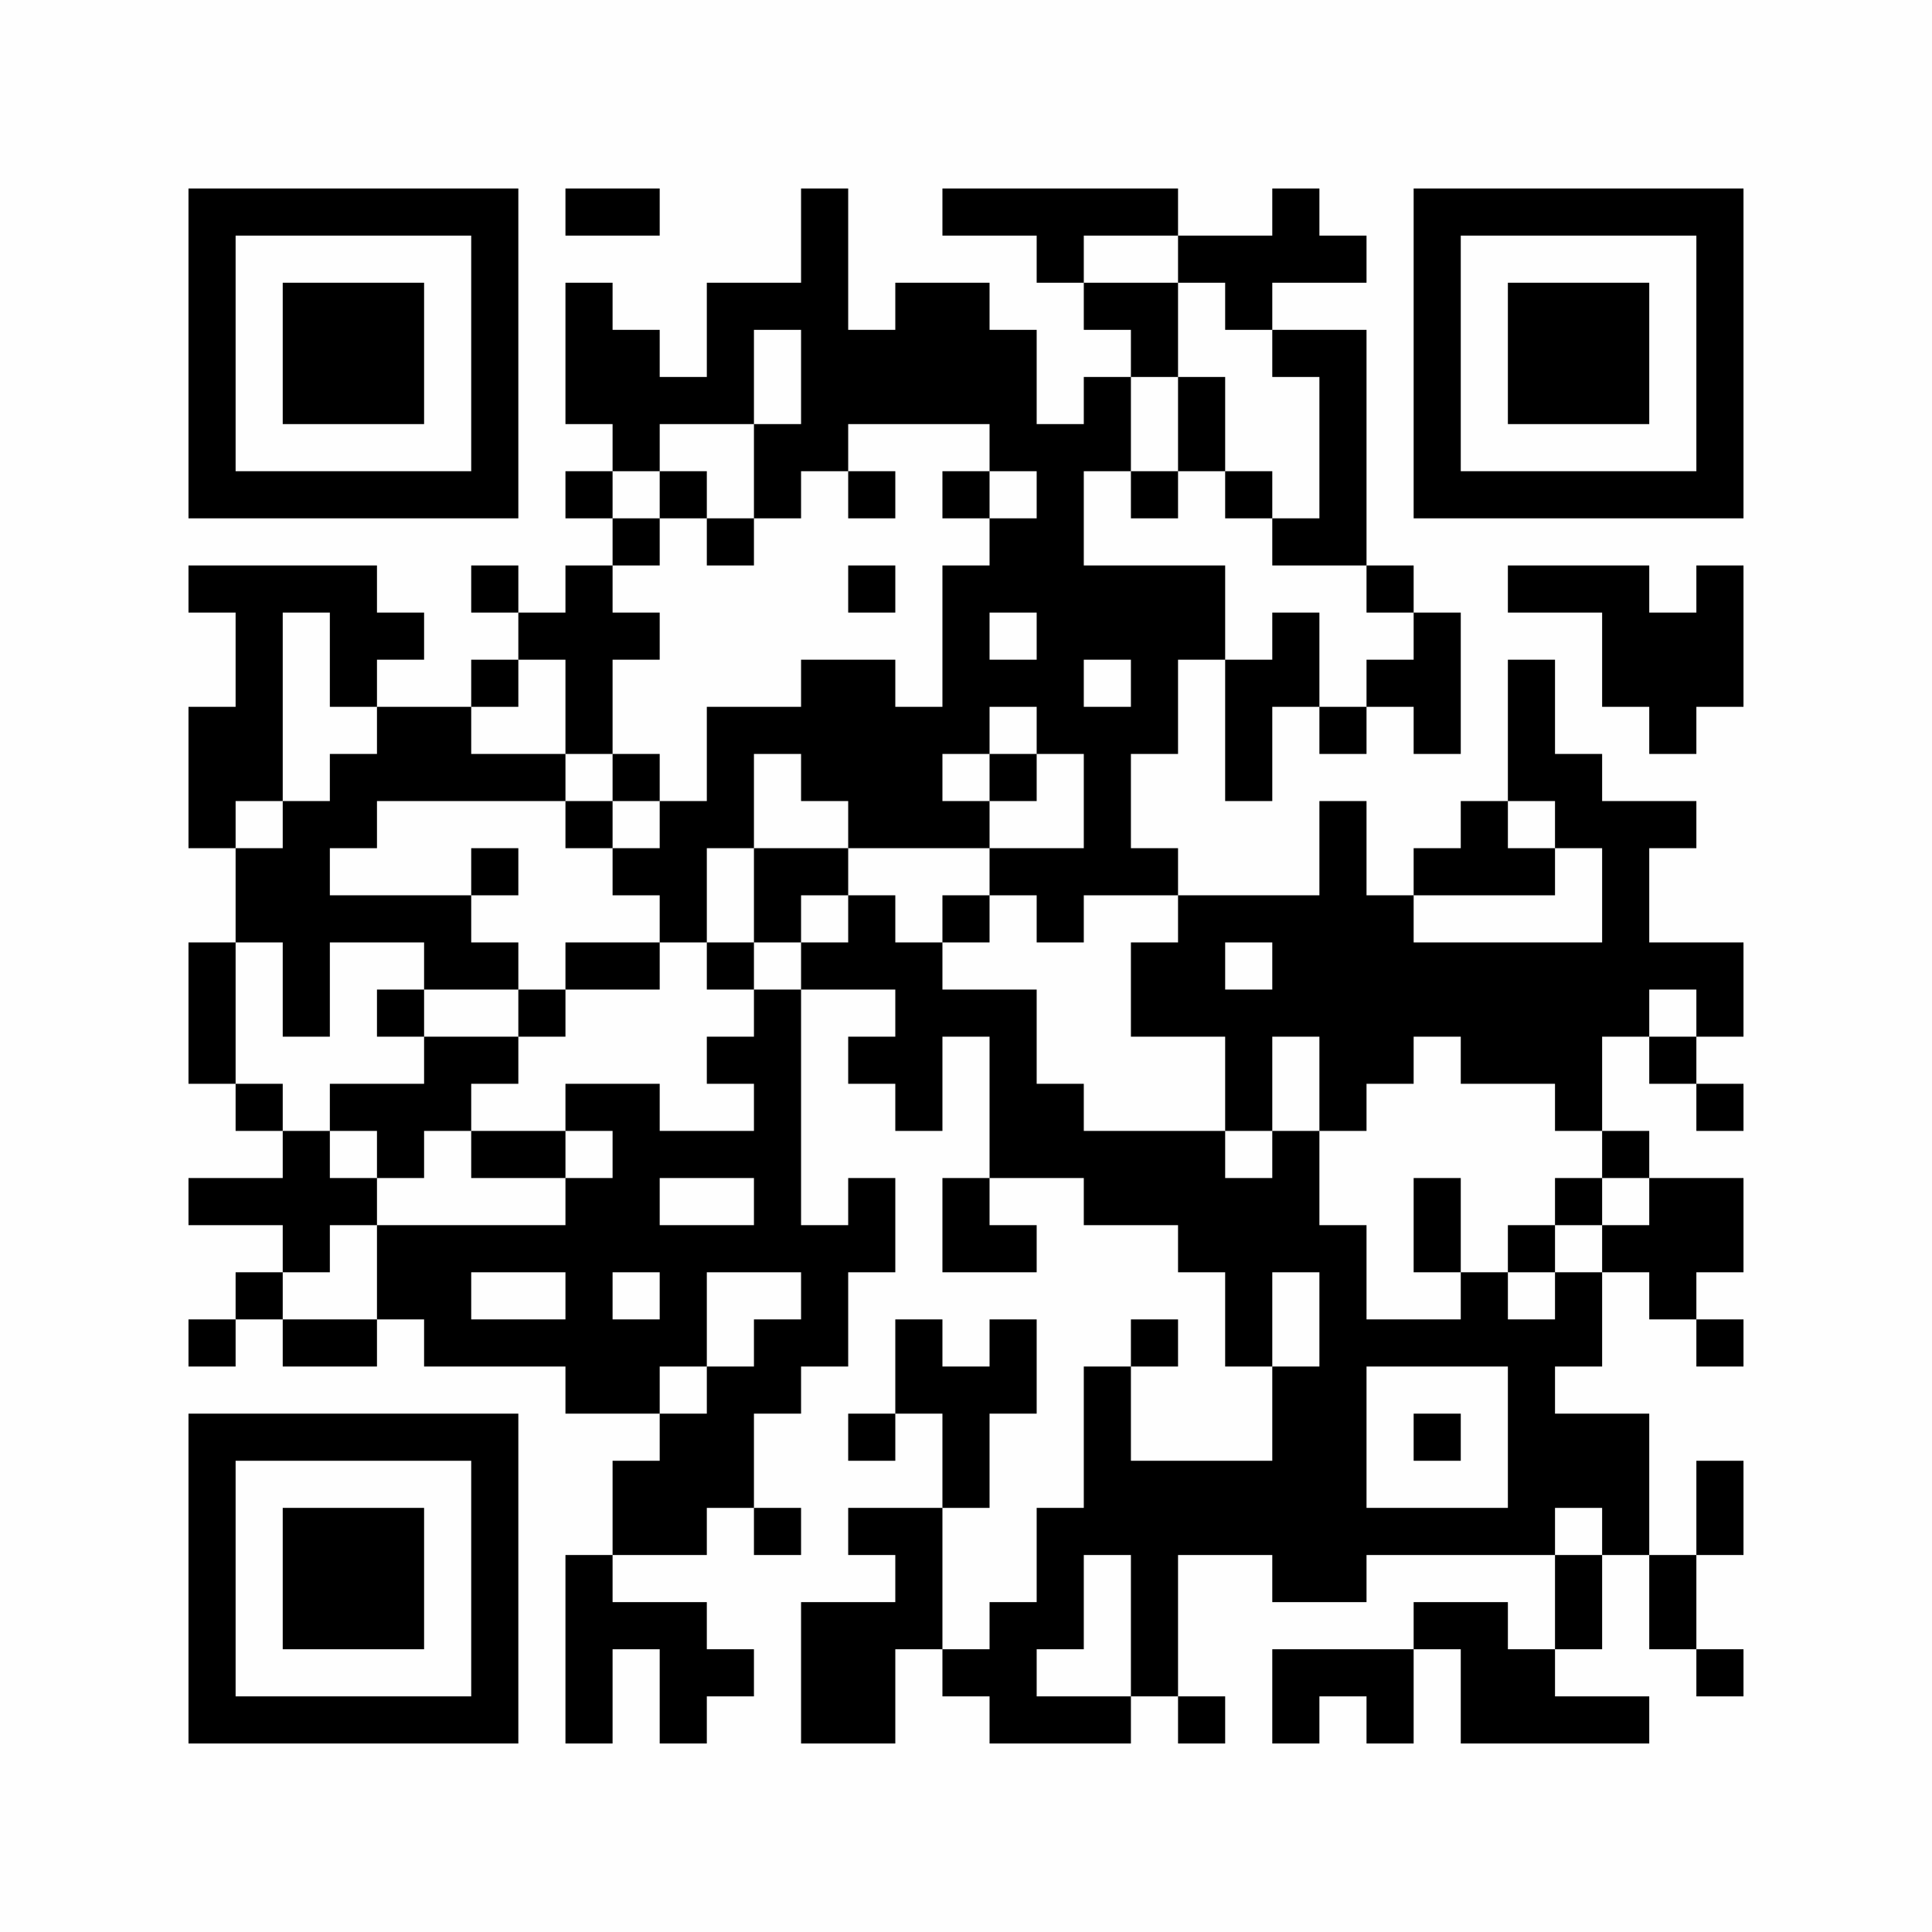 <?xml version="1.0" encoding="UTF-8"?>
<svg xmlns="http://www.w3.org/2000/svg" version="1.1" width="200" height="200" viewBox="0 0 200 200"><rect x="0" y="0" width="200" height="200" fill="#fefefe"/><g transform="scale(4.878)"><g transform="translate(4,4)"><path fill-rule="evenodd" d="M8 0L8 1L10 1L10 0ZM13 0L13 2L11 2L11 4L10 4L10 3L9 3L9 2L8 2L8 5L9 5L9 6L8 6L8 7L9 7L9 8L8 8L8 9L7 9L7 8L6 8L6 9L7 9L7 10L6 10L6 11L4 11L4 10L5 10L5 9L4 9L4 8L0 8L0 9L1 9L1 11L0 11L0 14L1 14L1 16L0 16L0 19L1 19L1 20L2 20L2 21L0 21L0 22L2 22L2 23L1 23L1 24L0 24L0 25L1 25L1 24L2 24L2 25L4 25L4 24L5 24L5 25L8 25L8 26L10 26L10 27L9 27L9 29L8 29L8 33L9 33L9 31L10 31L10 33L11 33L11 32L12 32L12 31L11 31L11 30L9 30L9 29L11 29L11 28L12 28L12 29L13 29L13 28L12 28L12 26L13 26L13 25L14 25L14 23L15 23L15 21L14 21L14 22L13 22L13 17L15 17L15 18L14 18L14 19L15 19L15 20L16 20L16 18L17 18L17 21L16 21L16 23L18 23L18 22L17 22L17 21L19 21L19 22L21 22L21 23L22 23L22 25L23 25L23 27L20 27L20 25L21 25L21 24L20 24L20 25L19 25L19 28L18 28L18 30L17 30L17 31L16 31L16 28L17 28L17 26L18 26L18 24L17 24L17 25L16 25L16 24L15 24L15 26L14 26L14 27L15 27L15 26L16 26L16 28L14 28L14 29L15 29L15 30L13 30L13 33L15 33L15 31L16 31L16 32L17 32L17 33L20 33L20 32L21 32L21 33L22 33L22 32L21 32L21 29L23 29L23 30L25 30L25 29L29 29L29 31L28 31L28 30L26 30L26 31L23 31L23 33L24 33L24 32L25 32L25 33L26 33L26 31L27 31L27 33L31 33L31 32L29 32L29 31L30 31L30 29L31 29L31 31L32 31L32 32L33 32L33 31L32 31L32 29L33 29L33 27L32 27L32 29L31 29L31 26L29 26L29 25L30 25L30 23L31 23L31 24L32 24L32 25L33 25L33 24L32 24L32 23L33 23L33 21L31 21L31 20L30 20L30 18L31 18L31 19L32 19L32 20L33 20L33 19L32 19L32 18L33 18L33 16L31 16L31 14L32 14L32 13L30 13L30 12L29 12L29 10L28 10L28 13L27 13L27 14L26 14L26 15L25 15L25 13L24 13L24 15L21 15L21 14L20 14L20 12L21 12L21 10L22 10L22 13L23 13L23 11L24 11L24 12L25 12L25 11L26 11L26 12L27 12L27 9L26 9L26 8L25 8L25 3L23 3L23 2L25 2L25 1L24 1L24 0L23 0L23 1L21 1L21 0L16 0L16 1L18 1L18 2L19 2L19 3L20 3L20 4L19 4L19 5L18 5L18 3L17 3L17 2L15 2L15 3L14 3L14 0ZM19 1L19 2L21 2L21 4L20 4L20 6L19 6L19 8L22 8L22 10L23 10L23 9L24 9L24 11L25 11L25 10L26 10L26 9L25 9L25 8L23 8L23 7L24 7L24 4L23 4L23 3L22 3L22 2L21 2L21 1ZM12 3L12 5L10 5L10 6L9 6L9 7L10 7L10 8L9 8L9 9L10 9L10 10L9 10L9 12L8 12L8 10L7 10L7 11L6 11L6 12L8 12L8 13L4 13L4 14L3 14L3 15L6 15L6 16L7 16L7 17L5 17L5 16L3 16L3 18L2 18L2 16L1 16L1 19L2 19L2 20L3 20L3 21L4 21L4 22L3 22L3 23L2 23L2 24L4 24L4 22L8 22L8 21L9 21L9 20L8 20L8 19L10 19L10 20L12 20L12 19L11 19L11 18L12 18L12 17L13 17L13 16L14 16L14 15L15 15L15 16L16 16L16 17L18 17L18 19L19 19L19 20L22 20L22 21L23 21L23 20L24 20L24 22L25 22L25 24L27 24L27 23L28 23L28 24L29 24L29 23L30 23L30 22L31 22L31 21L30 21L30 20L29 20L29 19L27 19L27 18L26 18L26 19L25 19L25 20L24 20L24 18L23 18L23 20L22 20L22 18L20 18L20 16L21 16L21 15L19 15L19 16L18 16L18 15L17 15L17 14L19 14L19 12L18 12L18 11L17 11L17 12L16 12L16 13L17 13L17 14L14 14L14 13L13 13L13 12L12 12L12 14L11 14L11 16L10 16L10 15L9 15L9 14L10 14L10 13L11 13L11 11L13 11L13 10L15 10L15 11L16 11L16 8L17 8L17 7L18 7L18 6L17 6L17 5L14 5L14 6L13 6L13 7L12 7L12 5L13 5L13 3ZM21 4L21 6L20 6L20 7L21 7L21 6L22 6L22 7L23 7L23 6L22 6L22 4ZM10 6L10 7L11 7L11 8L12 8L12 7L11 7L11 6ZM14 6L14 7L15 7L15 6ZM16 6L16 7L17 7L17 6ZM14 8L14 9L15 9L15 8ZM28 8L28 9L30 9L30 11L31 11L31 12L32 12L32 11L33 11L33 8L32 8L32 9L31 9L31 8ZM2 9L2 13L1 13L1 14L2 14L2 13L3 13L3 12L4 12L4 11L3 11L3 9ZM17 9L17 10L18 10L18 9ZM19 10L19 11L20 11L20 10ZM9 12L9 13L8 13L8 14L9 14L9 13L10 13L10 12ZM17 12L17 13L18 13L18 12ZM28 13L28 14L29 14L29 15L26 15L26 16L30 16L30 14L29 14L29 13ZM6 14L6 15L7 15L7 14ZM12 14L12 16L11 16L11 17L12 17L12 16L13 16L13 15L14 15L14 14ZM16 15L16 16L17 16L17 15ZM8 16L8 17L7 17L7 18L5 18L5 17L4 17L4 18L5 18L5 19L3 19L3 20L4 20L4 21L5 21L5 20L6 20L6 21L8 21L8 20L6 20L6 19L7 19L7 18L8 18L8 17L10 17L10 16ZM22 16L22 17L23 17L23 16ZM31 17L31 18L32 18L32 17ZM10 21L10 22L12 22L12 21ZM26 21L26 23L27 23L27 21ZM29 21L29 22L28 22L28 23L29 23L29 22L30 22L30 21ZM6 23L6 24L8 24L8 23ZM9 23L9 24L10 24L10 23ZM11 23L11 25L10 25L10 26L11 26L11 25L12 25L12 24L13 24L13 23ZM23 23L23 25L24 25L24 23ZM25 25L25 28L28 28L28 25ZM26 26L26 27L27 27L27 26ZM29 28L29 29L30 29L30 28ZM19 29L19 31L18 31L18 32L20 32L20 29ZM0 0L0 7L7 7L7 0ZM1 1L1 6L6 6L6 1ZM2 2L2 5L5 5L5 2ZM26 0L26 7L33 7L33 0ZM27 1L27 6L32 6L32 1ZM28 2L28 5L31 5L31 2ZM0 26L0 33L7 33L7 26ZM1 27L1 32L6 32L6 27ZM2 28L2 31L5 31L5 28Z" fill="#000000"/></g></g></svg>
